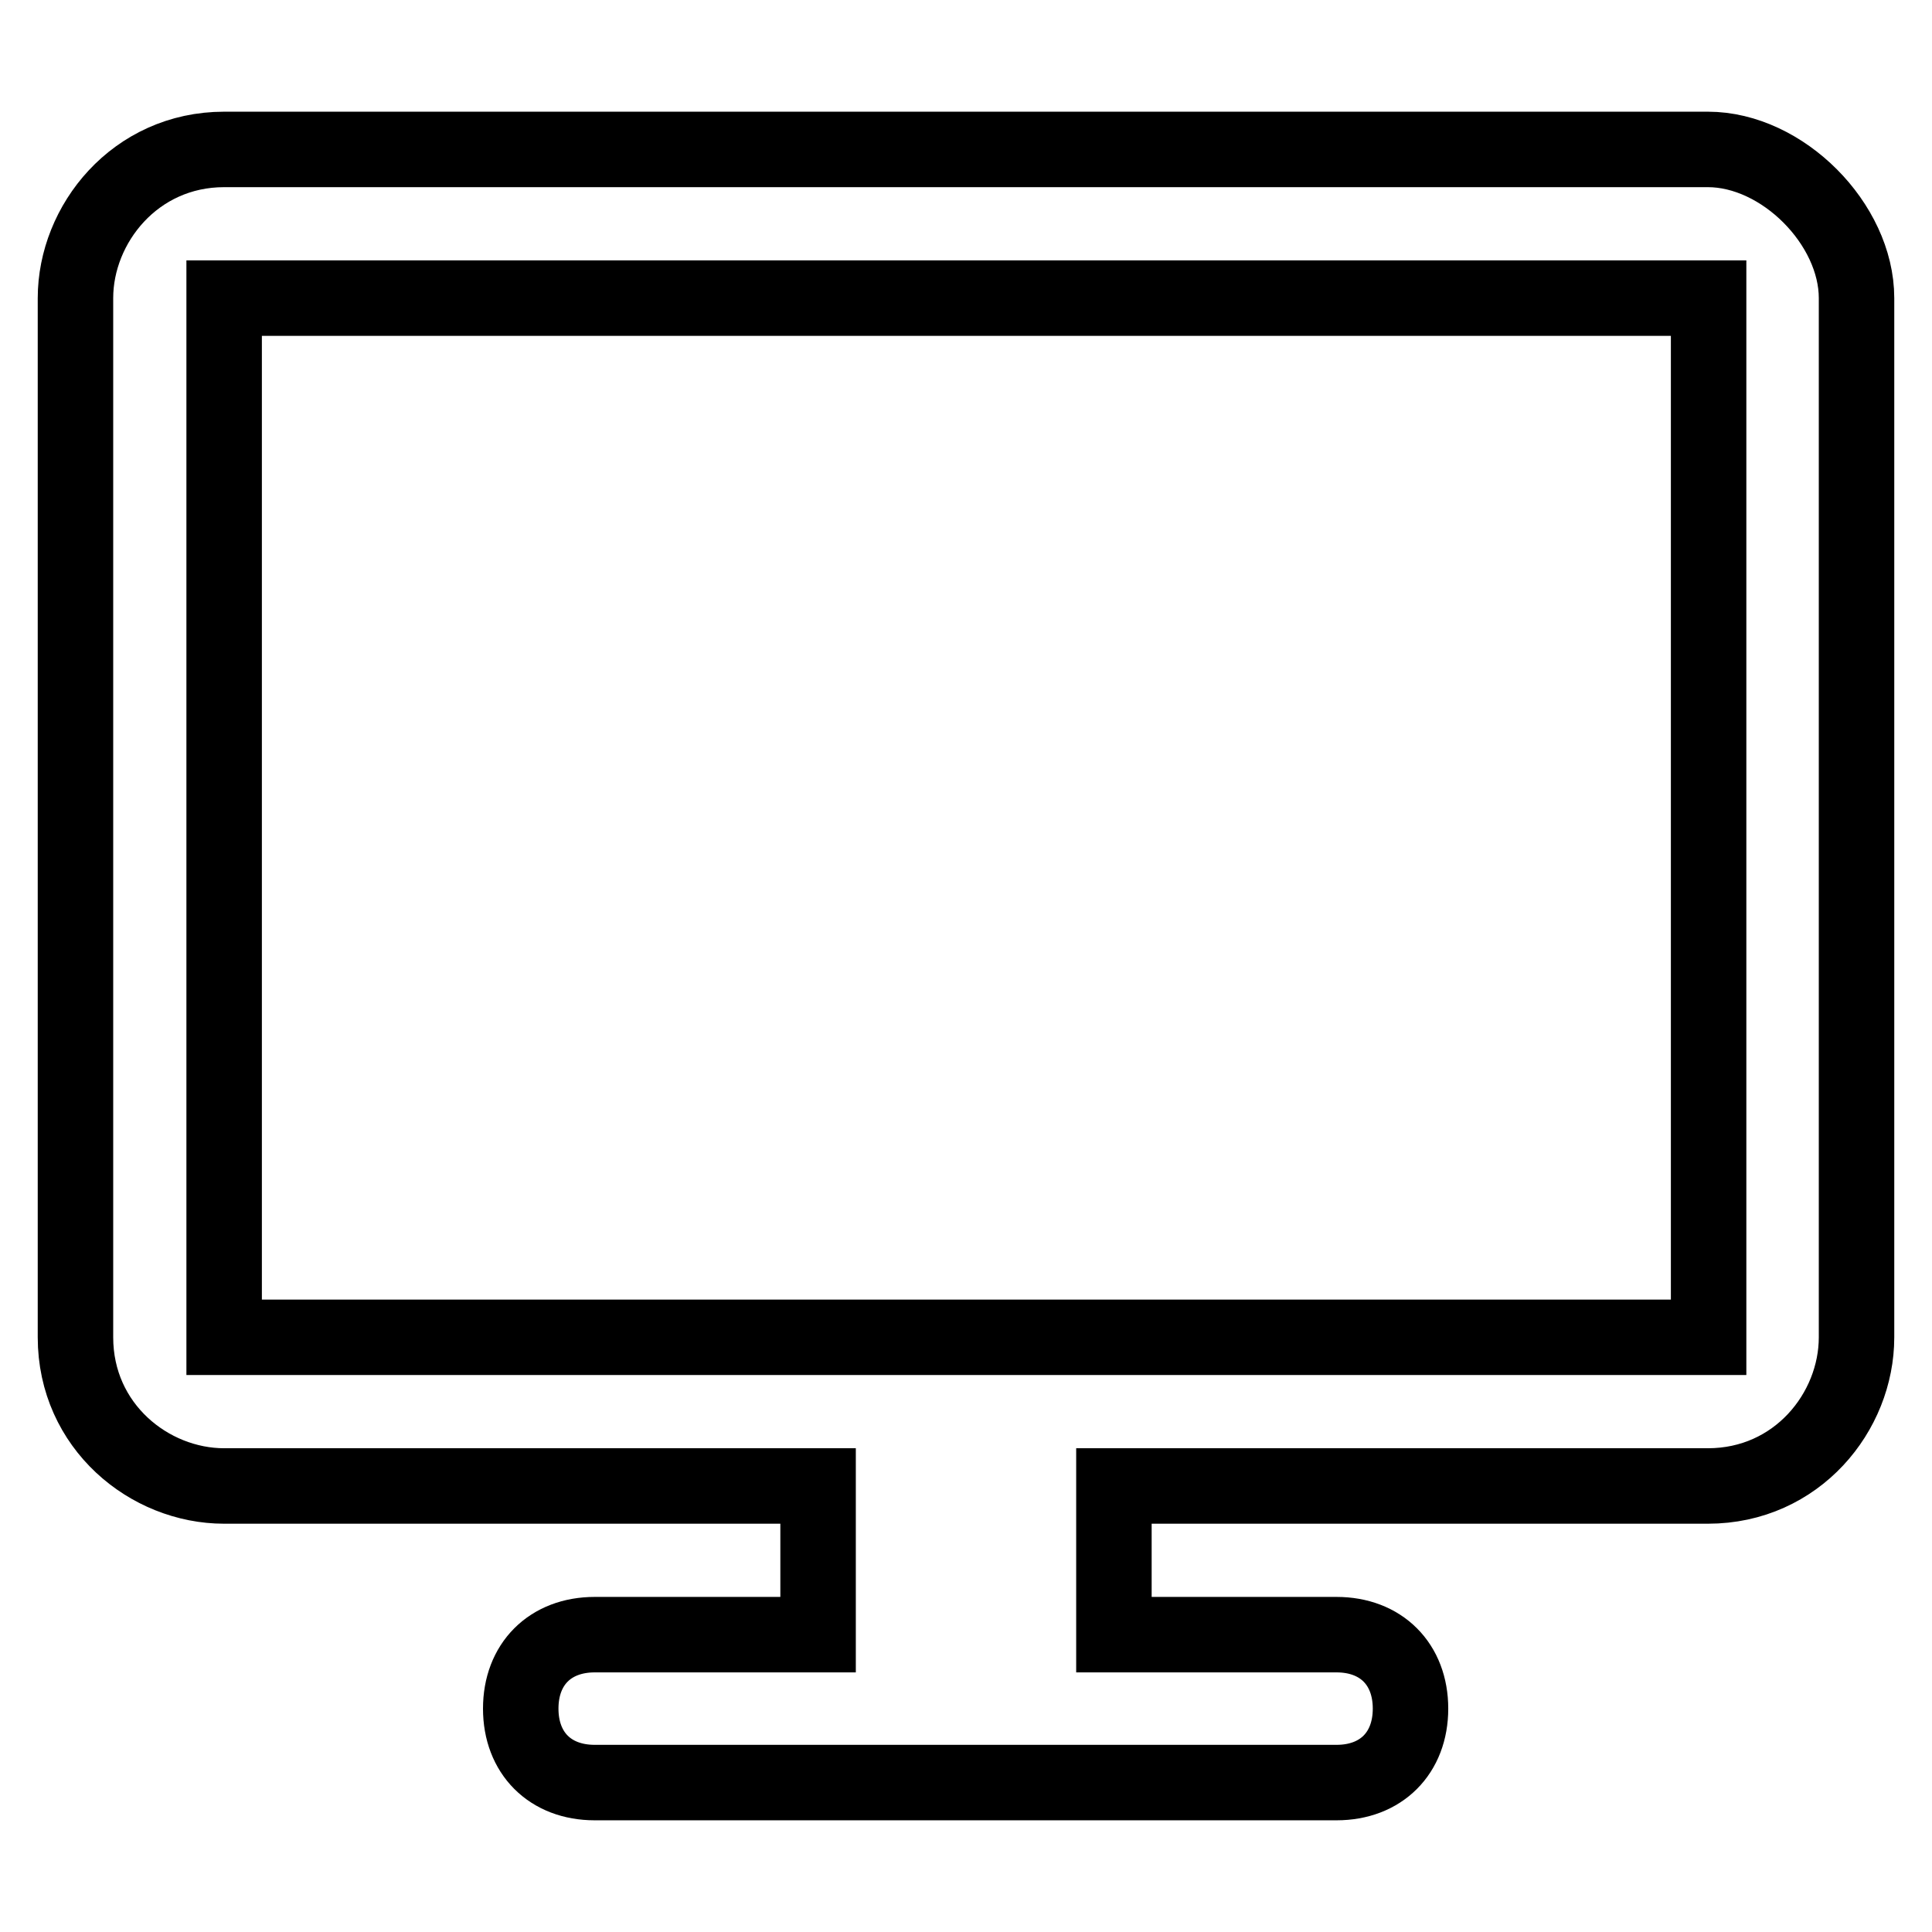 <?xml version="1.0" encoding="utf-8"?>
<!-- Svg Vector Icons : http://www.onlinewebfonts.com/icon -->
<!DOCTYPE svg PUBLIC "-//W3C//DTD SVG 1.1//EN" "http://www.w3.org/Graphics/SVG/1.1/DTD/svg11.dtd">
<svg version="1.1" xmlns="http://www.w3.org/2000/svg" xmlns:xlink="http://www.w3.org/1999/xlink" x="0px" y="0px" viewBox="0 0 256 256" enable-background="new 0 0 256 256" xml:space="preserve">
<g> <path stroke-width="10" fill-opacity="0" stroke="#000000"  d="M226.3,19.8H29.7C17.9,19.8,10,29.7,10,39.5v137.7c0,11.8,9.8,19.7,19.7,19.7h78.7v19.7H78.8 c-5.9,0-9.8,3.9-9.8,9.8s3.9,9.8,9.8,9.8h98.3c5.9,0,9.8-3.9,9.8-9.8s-3.9-9.8-9.8-9.8h-29.5v-19.7h78.7c11.8,0,19.7-9.8,19.7-19.7 V39.5C246,29.7,236.2,19.8,226.3,19.8z M226.3,177.2H29.7V39.5h196.7l0,0V177.2z"/></g>
</svg>